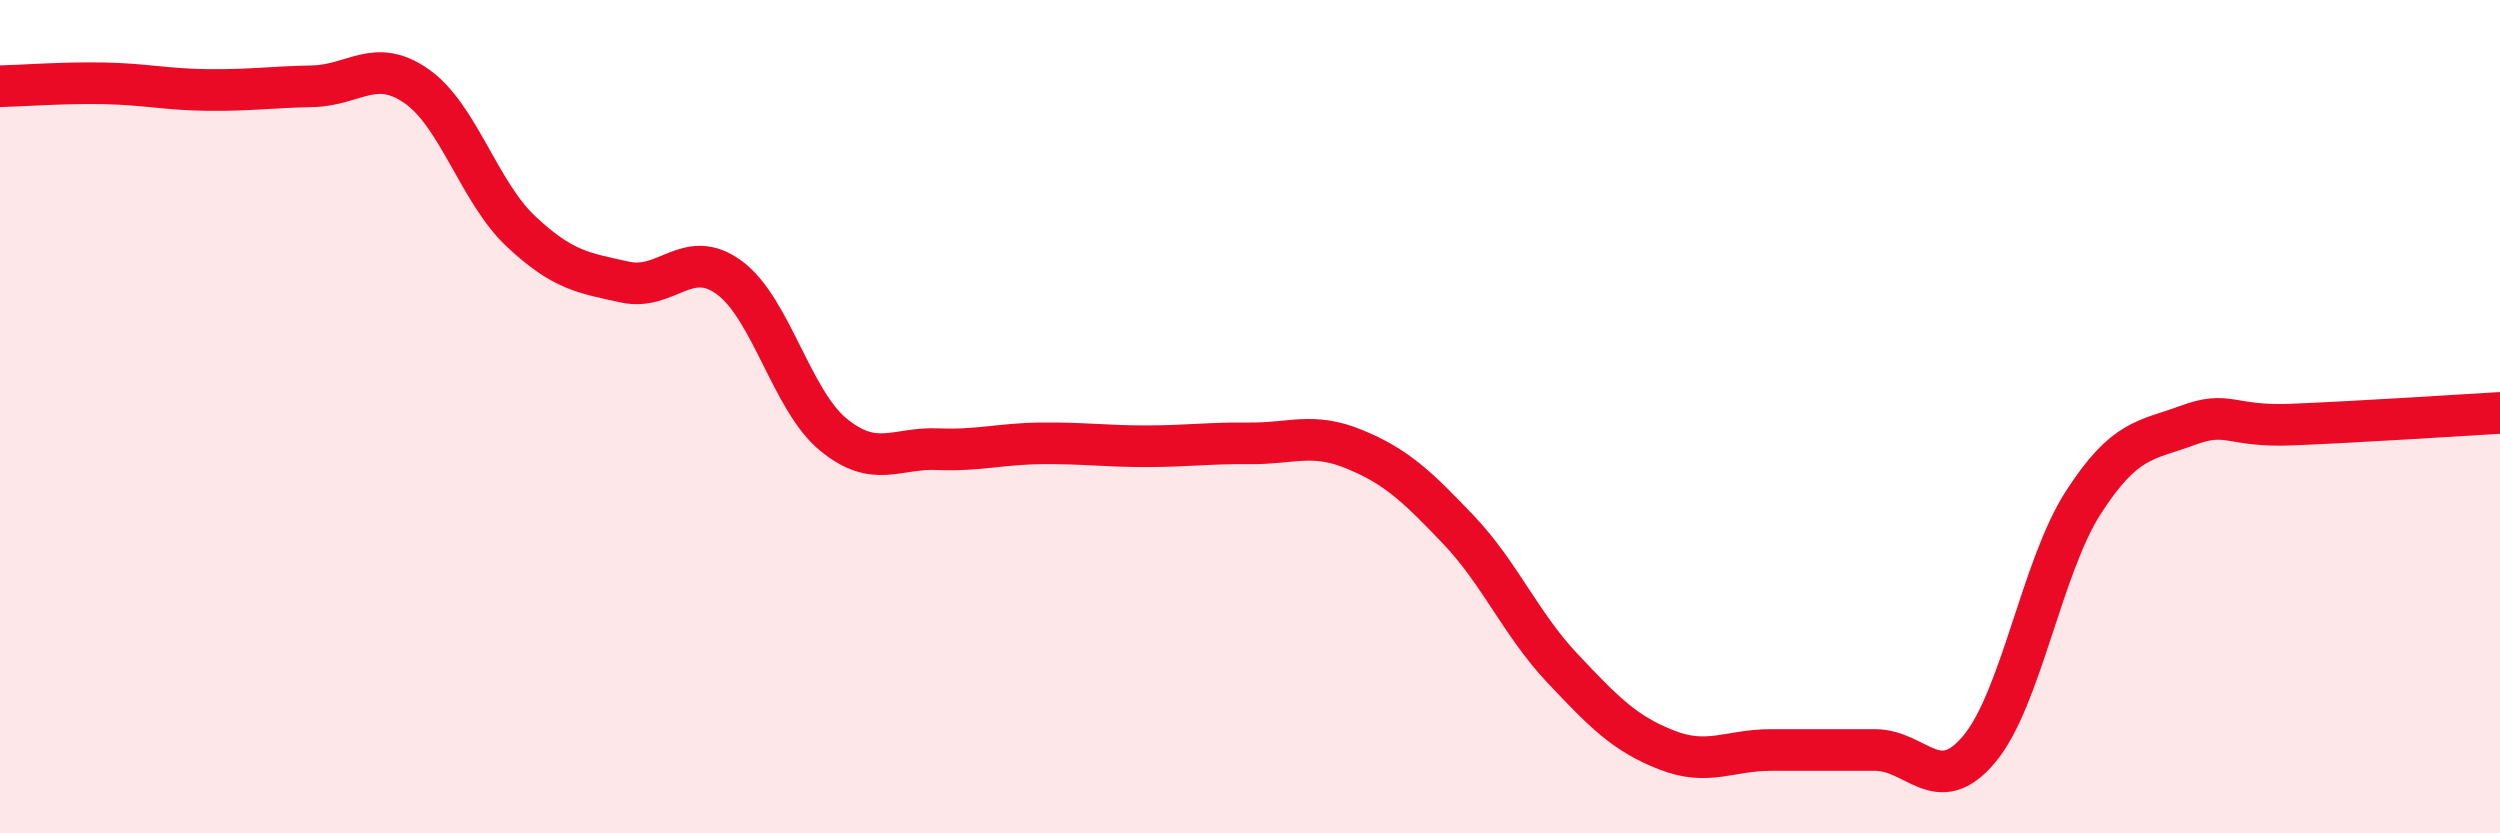 
    <svg width="60" height="20" viewBox="0 0 60 20" xmlns="http://www.w3.org/2000/svg">
      <path
        d="M 0,2.07 C 0.5,2.06 1.5,1.98 2.5,2 C 3.5,2.02 4,2.15 5,2.16 C 6,2.17 6.5,2.09 7.5,2.07 C 8.5,2.05 9,1.37 10,2.07 C 11,2.77 11.5,4.61 12.5,5.55 C 13.5,6.49 14,6.55 15,6.77 C 16,6.99 16.5,5.93 17.5,6.66 C 18.5,7.39 19,9.61 20,10.43 C 21,11.25 21.5,10.74 22.5,10.78 C 23.5,10.82 24,10.65 25,10.64 C 26,10.63 26.5,10.71 27.5,10.71 C 28.5,10.71 29,10.63 30,10.64 C 31,10.65 31.5,10.37 32.5,10.78 C 33.5,11.19 34,11.66 35,12.71 C 36,13.76 36.5,14.98 37.5,16.04 C 38.5,17.1 39,17.61 40,18 C 41,18.39 41.5,18 42.5,18 C 43.5,18 44,18 45,18 C 46,18 46.5,19.17 47.5,17.98 C 48.5,16.79 49,13.61 50,12.06 C 51,10.51 51.5,10.58 52.5,10.21 C 53.5,9.84 53.5,10.25 55,10.19 C 56.5,10.13 59,9.97 60,9.91L60 20L0 20Z"
        fill="#EB0A25"
        opacity="0.1"
        stroke-linecap="round"
        stroke-linejoin="round"
      />
      <path
        d="M 0,2.07 C 0.5,2.06 1.5,1.98 2.5,2 C 3.5,2.02 4,2.15 5,2.16 C 6,2.17 6.5,2.09 7.5,2.07 C 8.5,2.05 9,1.37 10,2.07 C 11,2.77 11.5,4.61 12.5,5.55 C 13.5,6.49 14,6.55 15,6.77 C 16,6.99 16.5,5.93 17.5,6.66 C 18.5,7.39 19,9.61 20,10.43 C 21,11.25 21.5,10.74 22.5,10.78 C 23.5,10.82 24,10.65 25,10.64 C 26,10.63 26.5,10.71 27.5,10.71 C 28.5,10.71 29,10.63 30,10.64 C 31,10.65 31.5,10.37 32.5,10.78 C 33.5,11.19 34,11.66 35,12.71 C 36,13.76 36.5,14.98 37.5,16.04 C 38.5,17.1 39,17.61 40,18 C 41,18.39 41.5,18 42.5,18 C 43.5,18 44,18 45,18 C 46,18 46.5,19.17 47.5,17.98 C 48.5,16.79 49,13.61 50,12.06 C 51,10.51 51.5,10.58 52.5,10.21 C 53.5,9.84 53.5,10.25 55,10.19 C 56.5,10.13 59,9.97 60,9.91"
        stroke="#EB0A25"
        stroke-width="1"
        fill="none"
        stroke-linecap="round"
        stroke-linejoin="round"
      />
    </svg>
  